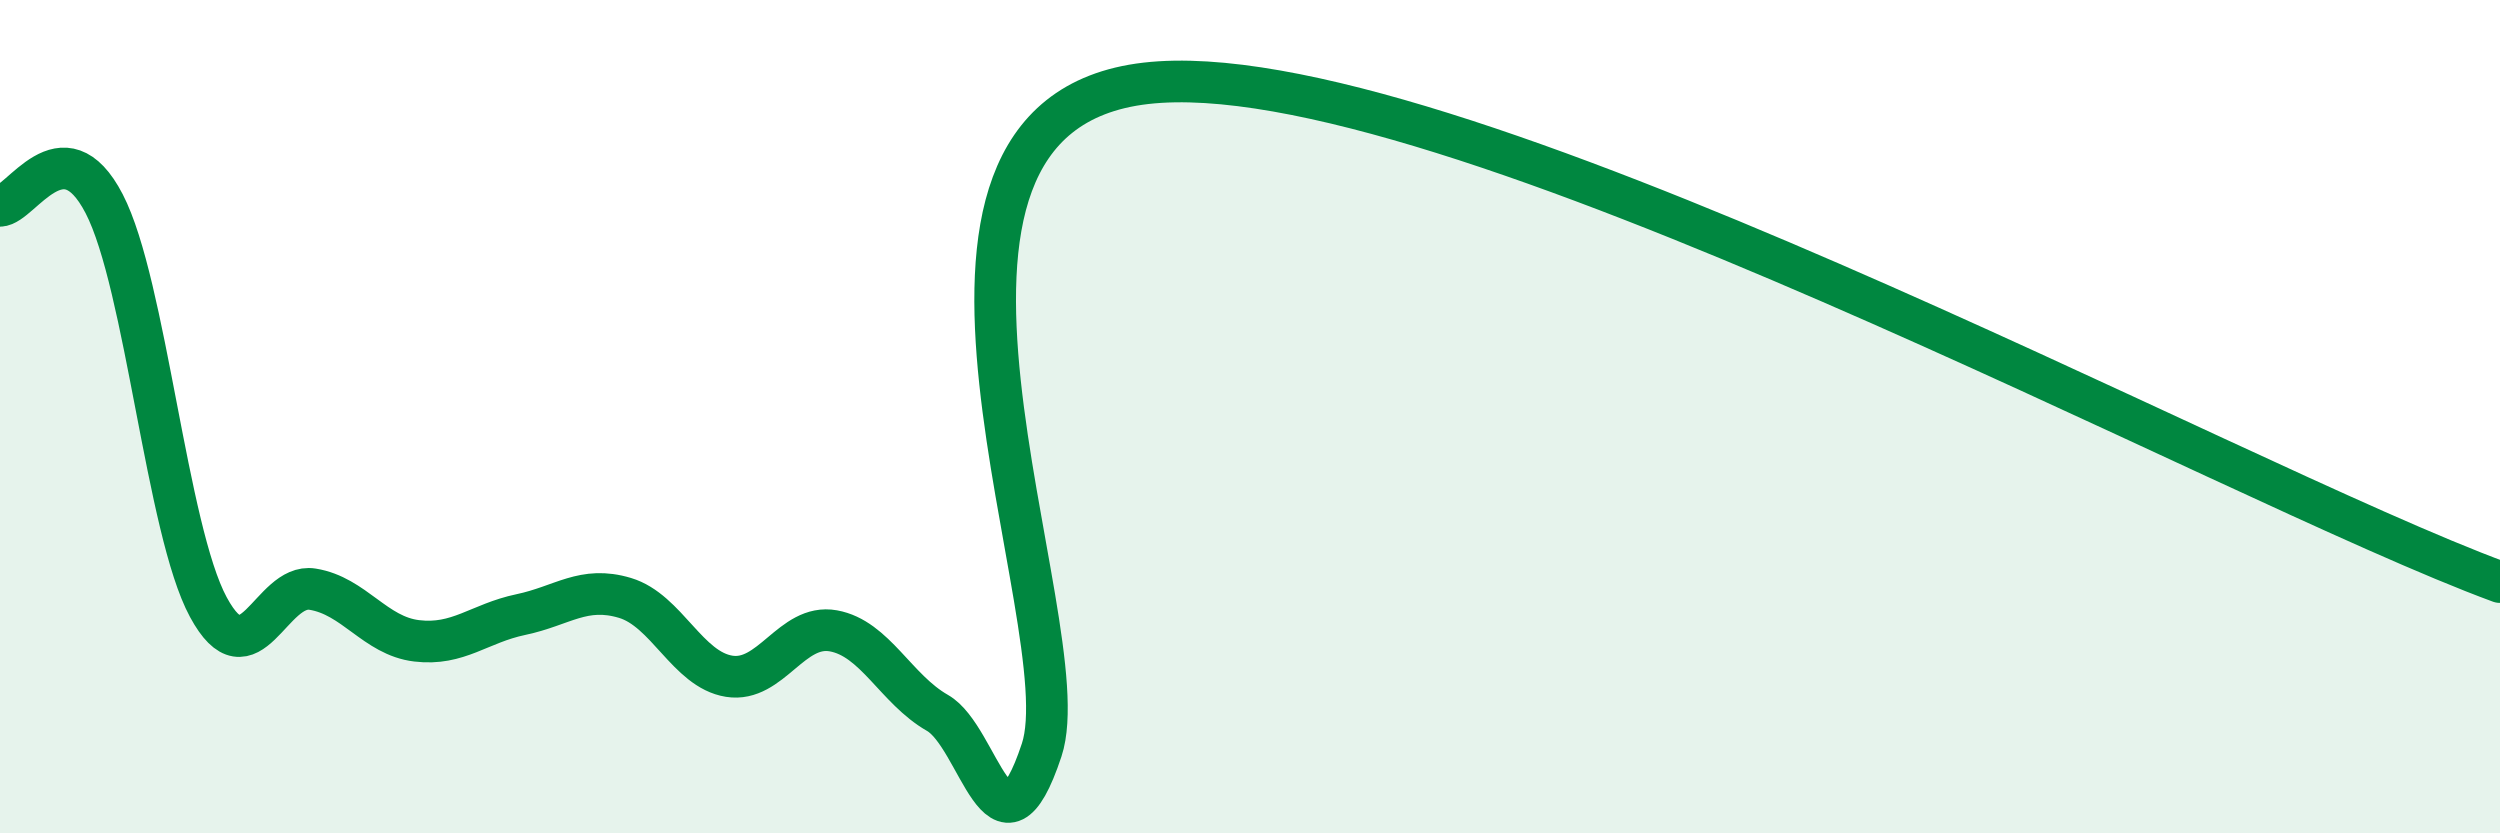 
    <svg width="60" height="20" viewBox="0 0 60 20" xmlns="http://www.w3.org/2000/svg">
      <path
        d="M 0,4.94 C 0.5,4.93 1.5,2.96 2.5,4.89 C 3.5,6.82 4,12.72 5,14.57 C 6,16.42 6.5,13.98 7.5,14.14 C 8.5,14.3 9,15.26 10,15.38 C 11,15.5 11.5,14.96 12.5,14.75 C 13.5,14.54 14,14.05 15,14.35 C 16,14.65 16.5,16.07 17.5,16.23 C 18.5,16.39 19,14.96 20,15.14 C 21,15.32 21.5,16.54 22.5,17.11 C 23.5,17.68 24,21.02 25,18 C 26,14.98 20.5,2.81 27.5,2 C 34.5,1.19 53.5,11.58 60,13.97L60 20L0 20Z"
        fill="#008740"
        opacity="0.1"
        stroke-linecap="round"
        stroke-linejoin="round"
      />
      <path
        d="M 0,4.94 C 0.5,4.93 1.5,2.96 2.5,4.89 C 3.5,6.82 4,12.72 5,14.57 C 6,16.42 6.5,13.98 7.5,14.14 C 8.5,14.3 9,15.26 10,15.38 C 11,15.5 11.5,14.96 12.5,14.75 C 13.5,14.54 14,14.05 15,14.35 C 16,14.65 16.5,16.07 17.5,16.23 C 18.5,16.39 19,14.96 20,15.14 C 21,15.32 21.5,16.54 22.5,17.11 C 23.5,17.68 24,21.02 25,18 C 26,14.98 20.5,2.81 27.5,2 C 34.5,1.19 53.5,11.58 60,13.97"
        stroke="#008740"
        stroke-width="1"
        fill="none"
        stroke-linecap="round"
        stroke-linejoin="round"
      />
    </svg>
  
